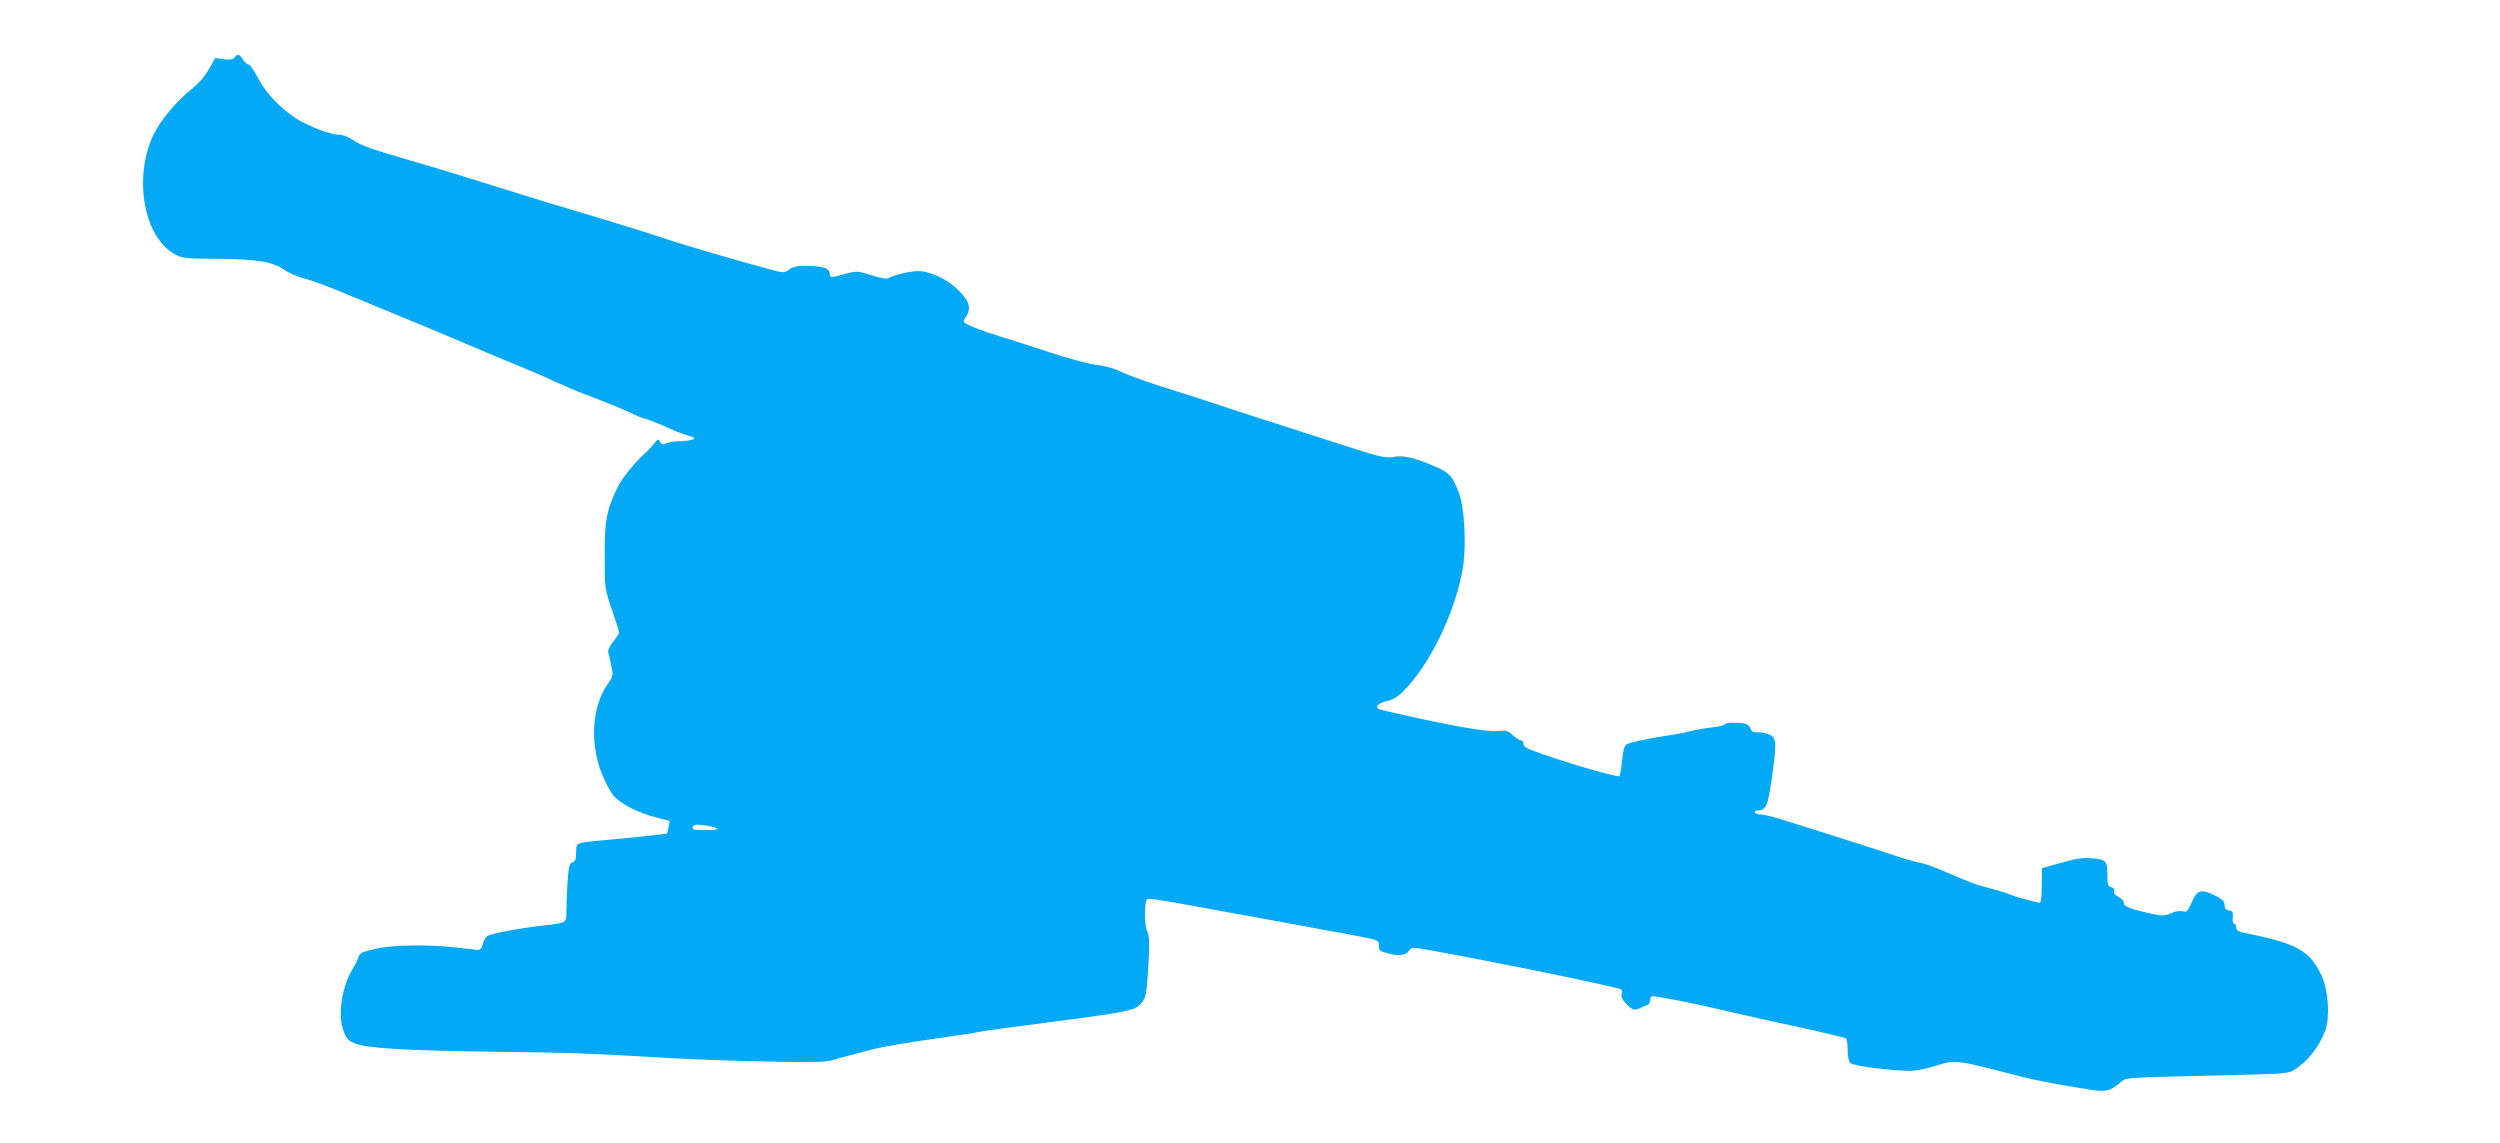 <?xml version="1.0" standalone="no"?>
<!DOCTYPE svg PUBLIC "-//W3C//DTD SVG 20010904//EN"
 "http://www.w3.org/TR/2001/REC-SVG-20010904/DTD/svg10.dtd">
<svg version="1.0" xmlns="http://www.w3.org/2000/svg"
 width="1280pt" height="585pt" viewBox="0 0 1280 585"
 preserveAspectRatio="xMidYMid meet">
<g transform="translate(0,585) scale(0.1,-0.1)"
fill="#03a9f4" stroke="none">
<path d="M1200 5555 c-9 -10 -24 -13 -55 -8 l-43 6 -33 -58 c-19 -34 -53 -73
-83 -97 -82 -64 -167 -166 -203 -244 -99 -216 -47 -512 106 -602 44 -25 50
-26 225 -27 204 -2 281 -15 341 -56 22 -16 67 -35 100 -44 33 -8 121 -40 195
-71 74 -31 212 -87 305 -126 94 -38 244 -101 335 -140 91 -39 215 -91 275
-115 61 -25 142 -60 181 -79 40 -18 107 -47 150 -63 112 -42 225 -89 254 -105
14 -7 37 -16 53 -20 15 -4 53 -18 85 -32 31 -14 66 -29 77 -34 11 -5 38 -14
60 -21 34 -10 37 -13 20 -20 -11 -4 -42 -8 -68 -8 -27 -1 -57 -6 -67 -11 -15
-8 -21 -6 -29 7 -10 17 -13 16 -31 -7 -11 -14 -25 -29 -31 -35 -62 -54 -134
-141 -157 -190 -57 -118 -67 -174 -66 -355 0 -164 1 -166 37 -272 20 -58 37
-110 37 -116 0 -5 -14 -27 -31 -48 -21 -27 -28 -44 -24 -59 4 -11 11 -41 16
-68 9 -44 8 -50 -20 -90 -79 -112 -92 -297 -32 -452 17 -44 45 -97 61 -117 36
-44 129 -91 222 -114 l67 -17 -6 -31 c-3 -17 -6 -32 -7 -33 -2 -3 -189 -23
-306 -33 -166 -15 -160 -12 -160 -65 0 -34 -4 -45 -19 -50 -15 -4 -19 -20 -25
-97 -3 -50 -6 -117 -6 -149 0 -67 7 -63 -130 -79 -114 -13 -248 -39 -272 -51
-10 -5 -21 -24 -26 -42 -7 -26 -13 -32 -33 -30 -13 2 -64 7 -114 13 -130 14
-303 12 -382 -4 -91 -19 -101 -24 -109 -49 -3 -12 -16 -38 -28 -57 -54 -89
-77 -228 -50 -309 15 -47 22 -56 58 -72 59 -26 260 -38 711 -44 399 -5 472 -7
860 -30 132 -8 373 -17 536 -20 243 -5 304 -4 345 8 27 8 69 20 94 26 25 7 68
18 95 25 62 17 196 39 387 66 81 11 153 22 160 25 7 2 85 14 173 25 617 80
633 83 667 122 23 27 27 41 34 137 11 163 11 203 -4 239 -14 32 -13 144 1 158
6 6 67 -3 302 -46 55 -11 138 -26 185 -34 47 -9 146 -27 220 -40 74 -14 171
-32 215 -40 44 -7 122 -22 173 -32 89 -17 92 -19 92 -45 0 -24 6 -30 38 -38
59 -17 99 -14 115 10 14 20 16 20 108 4 98 -17 438 -83 569 -110 246 -51 403
-86 410 -90 5 -3 6 -14 3 -25 -4 -14 4 -30 23 -50 31 -32 44 -35 72 -21 9 5
25 12 35 15 9 3 17 15 17 27 0 20 4 21 38 15 20 -4 64 -11 97 -17 33 -6 155
-32 270 -59 116 -26 221 -51 235 -53 90 -18 353 -78 361 -83 5 -3 9 -29 9 -59
0 -33 5 -59 14 -68 14 -14 203 -39 301 -40 28 -1 88 11 136 26 102 32 98 33
439 -56 65 -17 254 -52 358 -67 78 -11 94 -7 153 41 29 23 2 21 579 35 246 5
278 8 305 25 70 44 128 117 160 202 25 67 17 201 -17 278 -58 129 -125 168
-380 219 -47 9 -58 15 -58 31 0 10 -5 19 -11 19 -6 0 -9 14 -7 33 2 27 -1 33
-19 35 -17 3 -23 10 -23 28 0 19 -11 29 -51 50 -69 34 -91 28 -118 -37 -20
-46 -25 -50 -47 -45 -14 4 -39 0 -59 -10 -29 -13 -42 -14 -91 -4 -110 23 -152
39 -150 57 0 10 -11 23 -27 31 -19 9 -26 19 -23 29 4 9 -1 17 -14 20 -16 4
-20 14 -20 52 0 84 -4 89 -73 96 -51 5 -81 1 -162 -22 l-100 -28 -1 -90 c-1
-71 -4 -89 -15 -87 -80 19 -137 36 -152 44 -10 5 -53 18 -95 29 -76 19 -105
30 -252 94 -41 18 -93 36 -115 39 -22 4 -78 20 -125 36 -106 36 -536 172 -611
194 -31 9 -65 16 -77 16 -11 0 -24 5 -27 10 -3 5 2 10 12 10 44 0 54 21 74
160 25 179 25 205 -3 224 -12 9 -40 16 -61 16 -30 0 -40 4 -44 19 -3 11 -15
22 -26 25 -34 9 -107 7 -107 -3 0 -4 -28 -12 -62 -15 -35 -4 -88 -13 -118 -21
-30 -7 -77 -16 -105 -20 -77 -10 -196 -35 -215 -45 -13 -7 -19 -28 -25 -85 -4
-41 -10 -77 -13 -79 -12 -6 -224 54 -389 111 -82 28 -103 39 -103 54 0 11 -6
19 -14 19 -7 0 -26 12 -41 26 -26 24 -34 26 -82 21 -50 -5 -235 27 -498 87
-38 9 -80 19 -92 21 -40 9 -26 32 26 45 36 8 59 23 93 58 137 142 265 413 299
632 17 115 7 302 -21 375 -35 92 -50 107 -140 144 -98 41 -147 51 -201 41 -37
-7 -76 3 -318 82 -152 49 -325 105 -386 124 -60 20 -155 50 -210 69 -55 18
-174 57 -265 85 -91 29 -187 64 -213 78 -28 14 -79 29 -125 34 -42 6 -149 34
-237 64 -88 29 -200 65 -250 80 -49 15 -114 37 -144 50 -53 24 -53 24 -37 49
31 47 21 82 -40 142 -58 57 -145 96 -208 95 -40 -1 -128 -22 -144 -35 -9 -7
-35 -3 -88 13 -74 23 -76 24 -139 7 -78 -21 -73 -21 -77 5 -4 26 -32 35 -121
37 -43 1 -65 -4 -85 -18 -27 -20 -27 -20 -112 3 -162 44 -415 118 -485 141
-112 38 -358 114 -515 160 -80 24 -188 56 -240 73 -261 82 -439 137 -575 176
-218 64 -266 80 -309 110 -21 14 -51 26 -66 26 -39 0 -104 22 -184 61 -91 45
-190 141 -236 231 -19 38 -41 68 -47 68 -7 0 -20 11 -29 25 -19 29 -27 31 -44
10z m2470 -3946 c10 -5 -11 -9 -57 -9 -61 0 -71 2 -66 16 4 12 16 14 57 9 28
-4 58 -11 66 -16z"/>
</g>
</svg>
